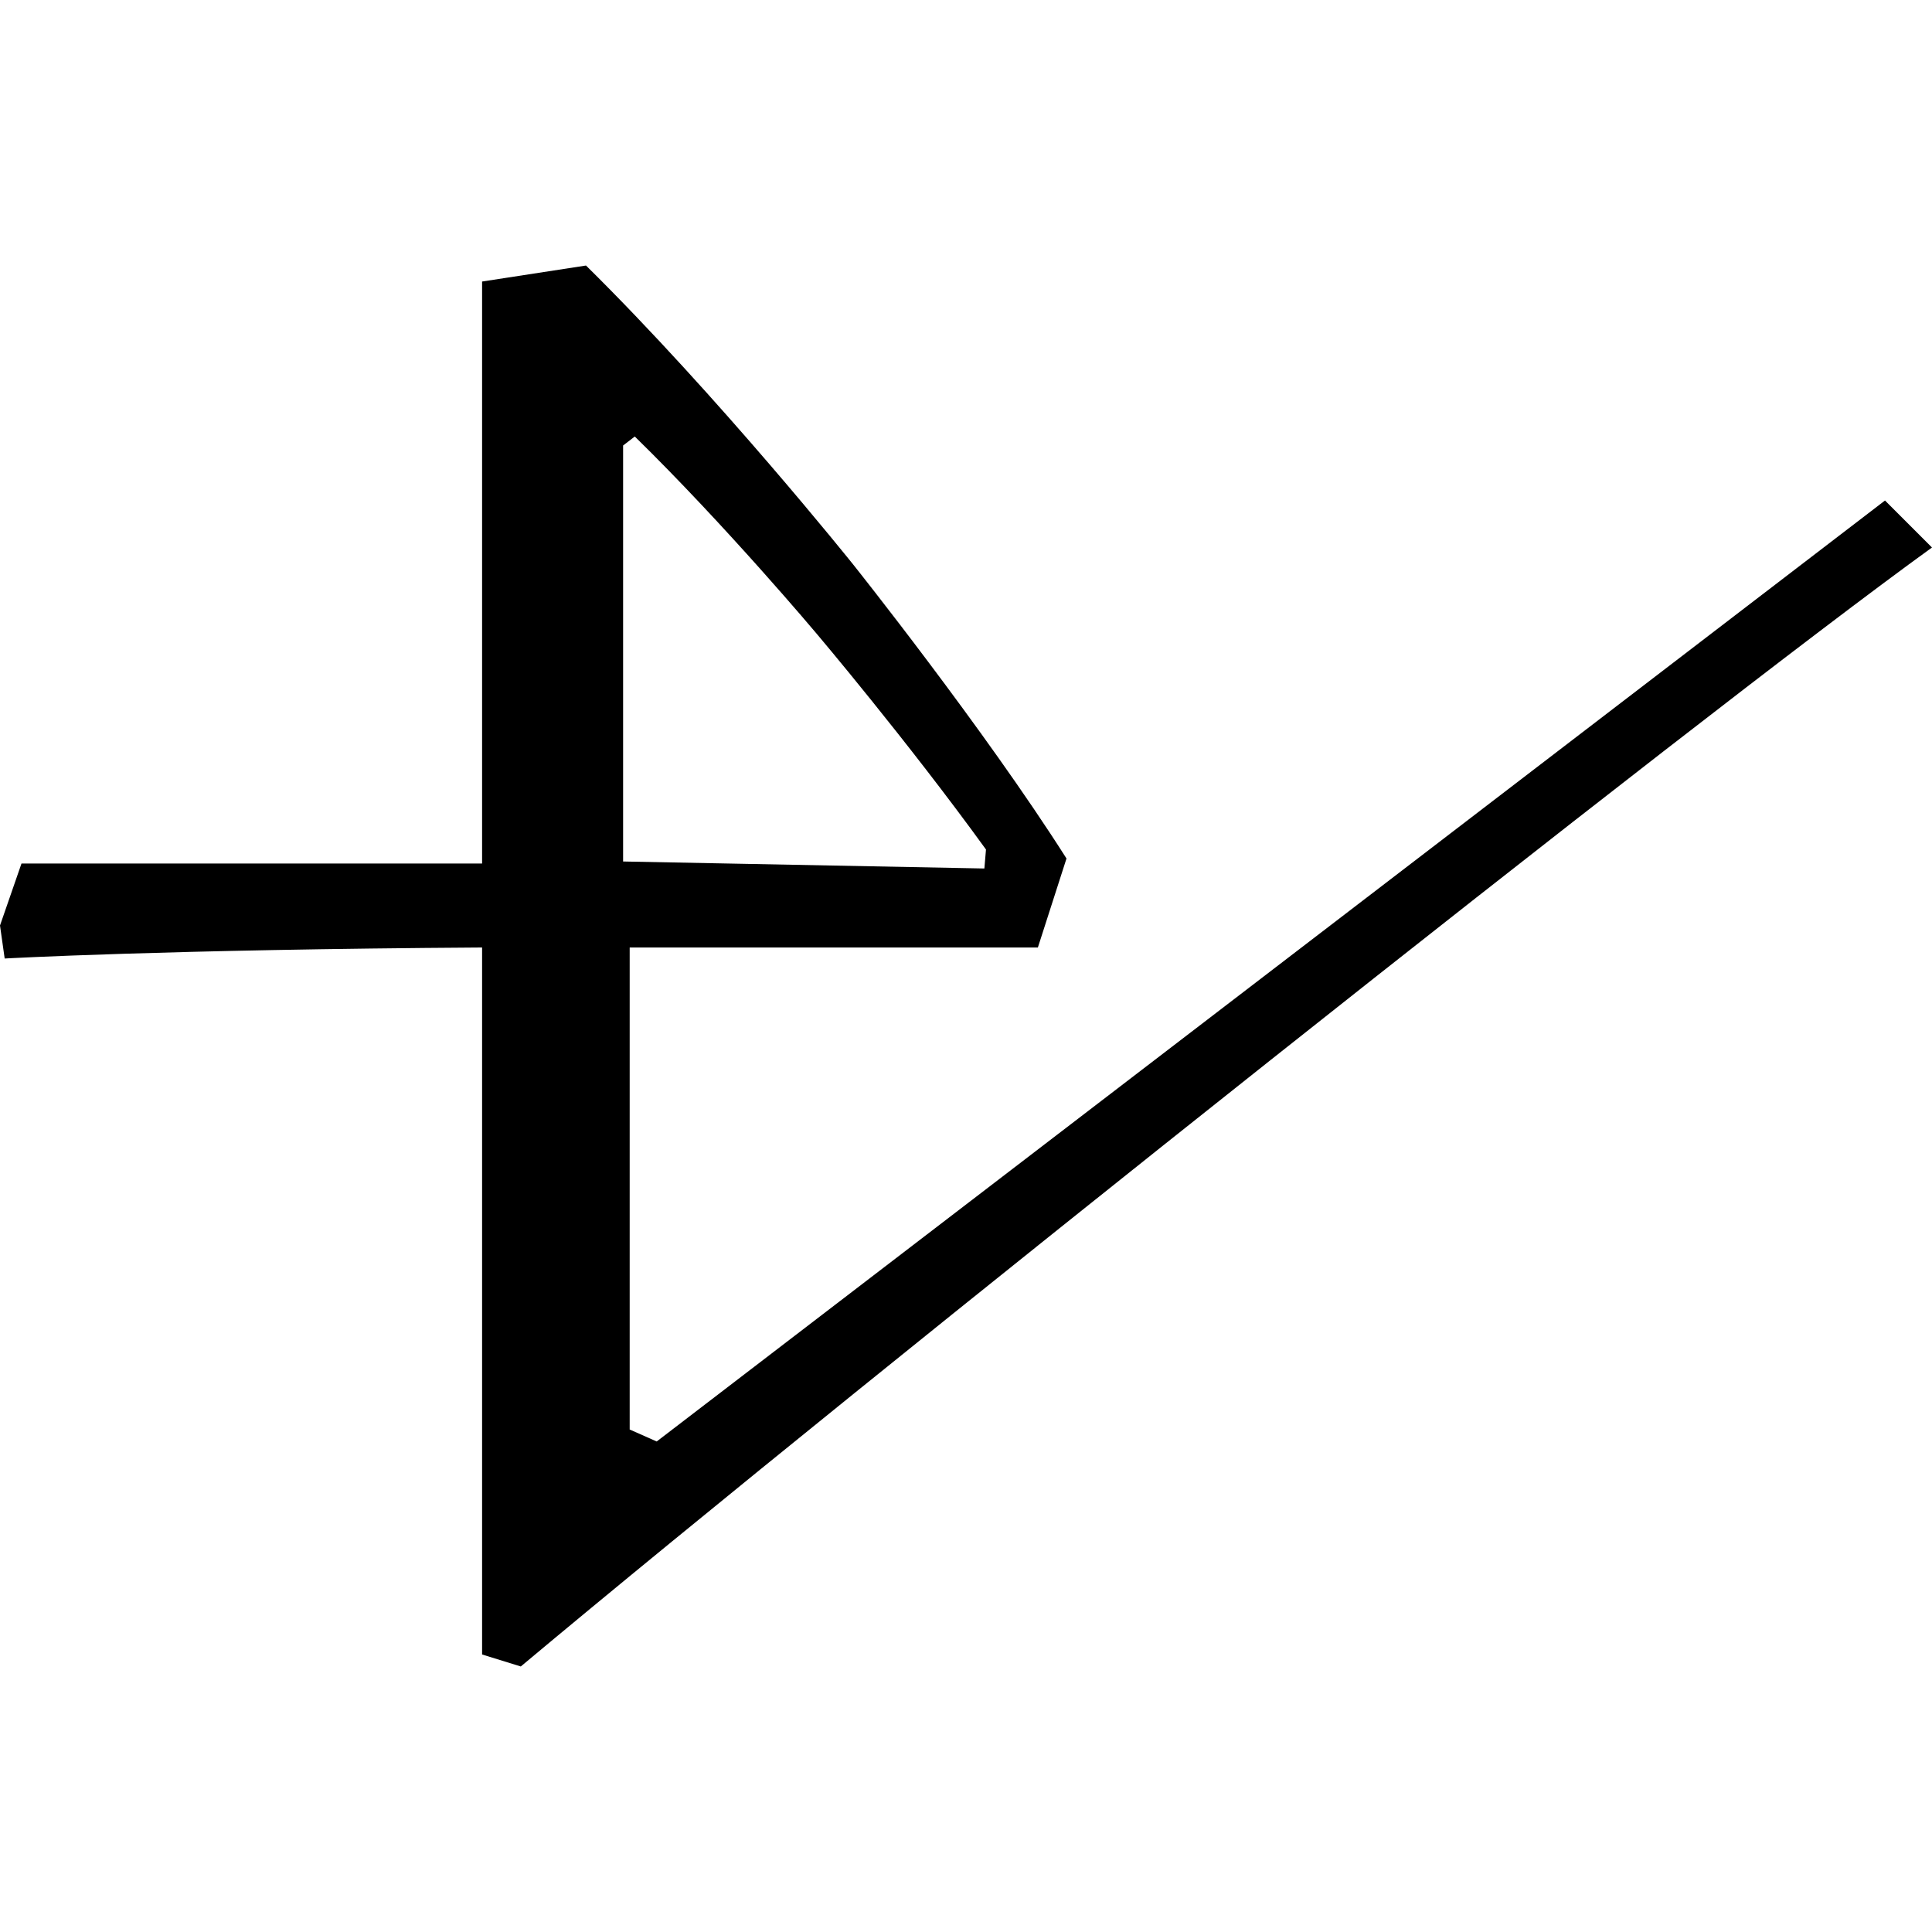 <?xml version="1.0" encoding="UTF-8" standalone="no"?>
<!-- Created with Inkscape (http://www.inkscape.org/) -->
<svg
   xmlns:svg="http://www.w3.org/2000/svg"
   xmlns="http://www.w3.org/2000/svg"
   version="1.0"
   width="64"
   height="64"
   id="svg2188">
  <defs
     id="defs2190" />
  <g
     transform="translate(-56.073,-42.707)"
     id="layer1">
    <path
       d="M 73.325,97.911 L 72.043,97.514 L 72.043,74.094 C 61.522,74.16 56.228,74.459 56.228,74.459 L 56.073,73.365 L 56.785,71.312 L 72.043,71.312 L 72.043,52.033 L 75.485,51.503 C 79.884,55.842 84.336,61.407 84.336,61.407 C 84.336,61.407 88.669,66.84 91.402,71.146 L 90.454,74.094 L 76.932,74.094 L 76.932,90.061 L 77.827,90.458 L 118.516,59.287 L 120.073,60.844 C 112.454,66.343 84.839,88.272 73.325,97.911 z M 76.714,57.465 L 76.714,71.245 L 88.682,71.477 L 88.735,70.848 C 86.121,67.237 83.12,63.693 83.12,63.693 C 83.12,63.693 80.116,60.115 77.101,57.167 L 76.714,57.465 z "
       style="font-style:normal;font-variant:normal;font-weight:normal;font-stretch:normal;letter-spacing:normal;word-spacing:normal;text-anchor:start;fill:#000000;fill-opacity:1;fill-rule:nonzero;stroke:#000000;stroke-width:0;stroke-linecap:butt;stroke-linejoin:miter;stroke-miterlimit:10.433;stroke-dashoffset:0;stroke-opacity:1"
       id="path67" />
  </g>
</svg>
